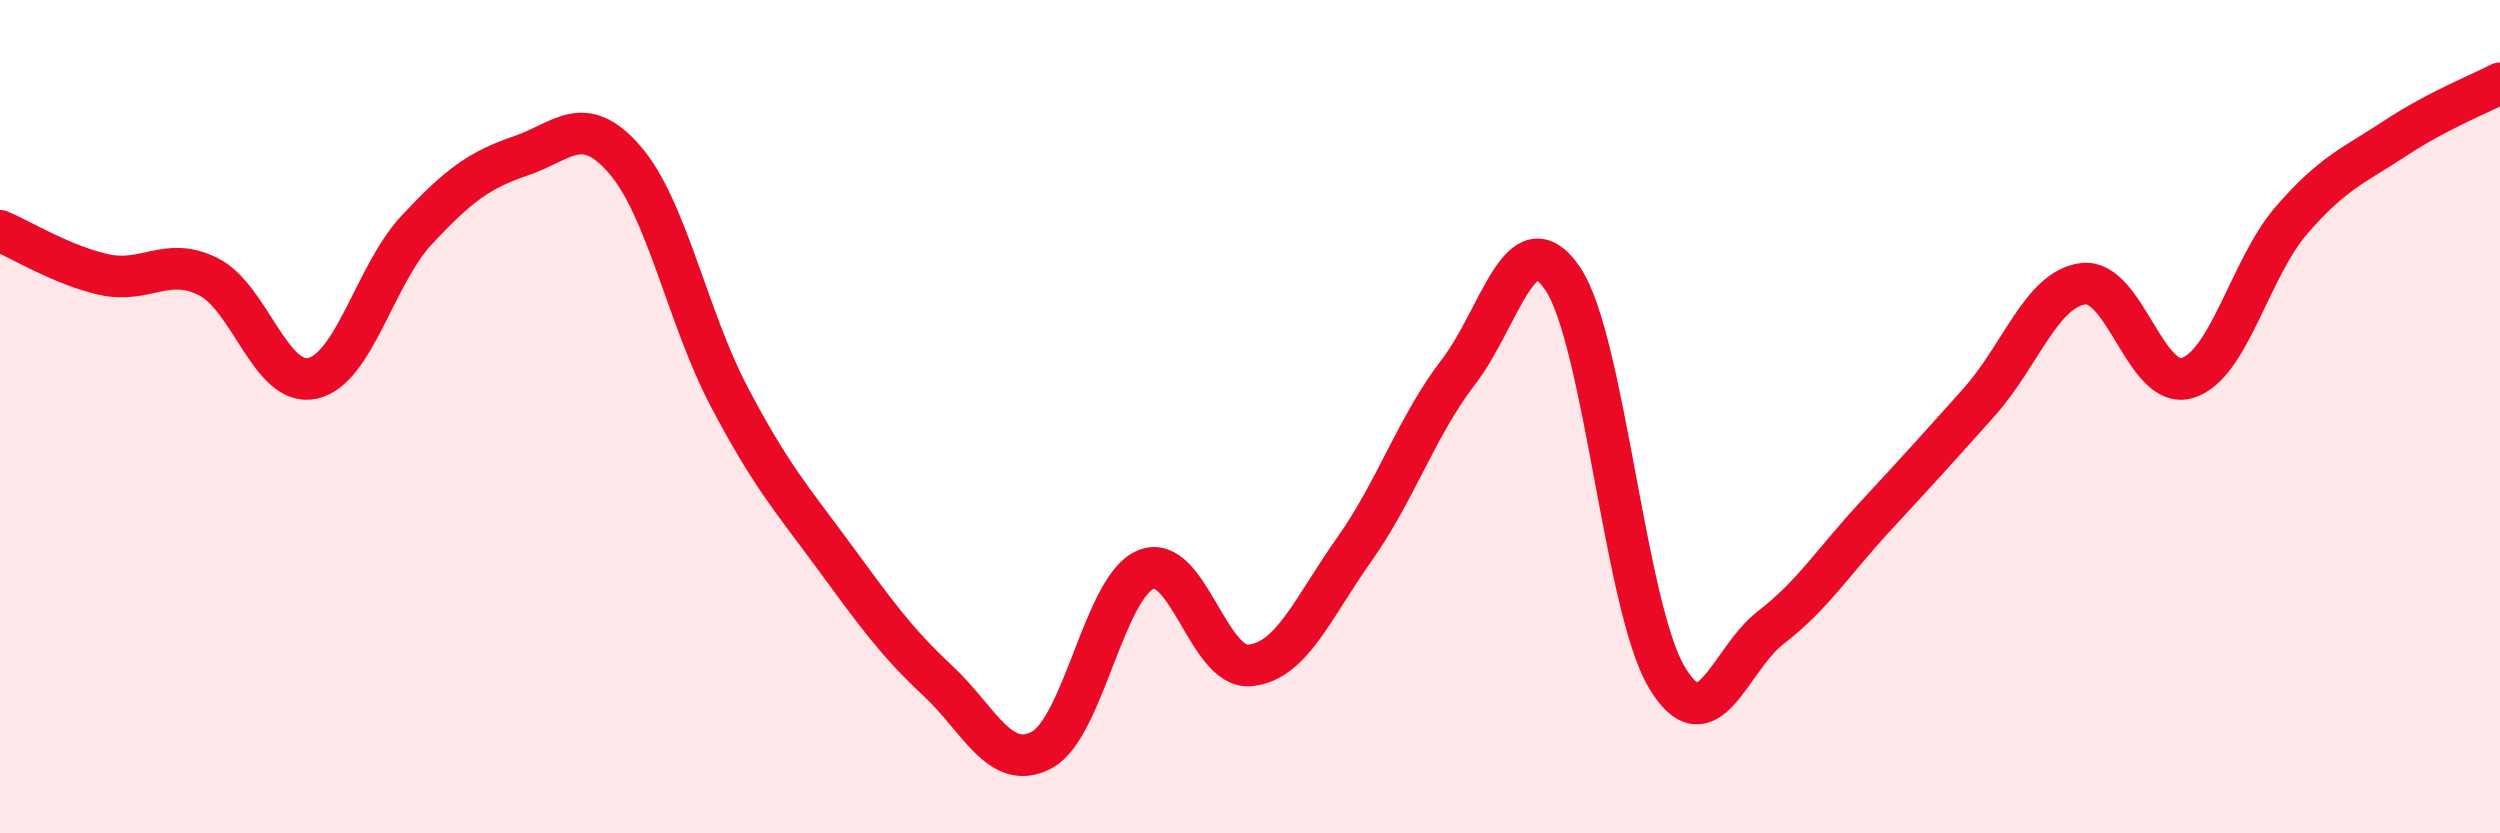 
    <svg width="60" height="20" viewBox="0 0 60 20" xmlns="http://www.w3.org/2000/svg">
      <path
        d="M 0,5.54 C 0.5,5.75 1.5,6.37 2.5,6.59 C 3.5,6.81 4,6.14 5,6.64 C 6,7.14 6.5,9.3 7.5,9.08 C 8.5,8.86 9,6.59 10,5.52 C 11,4.45 11.5,4.08 12.5,3.74 C 13.5,3.4 14,2.68 15,3.84 C 16,5 16.5,7.62 17.5,9.52 C 18.5,11.42 19,11.97 20,13.33 C 21,14.69 21.5,15.4 22.5,16.33 C 23.5,17.26 24,18.53 25,18 C 26,17.47 26.5,14.08 27.5,13.67 C 28.5,13.26 29,16.07 30,15.97 C 31,15.87 31.5,14.6 32.5,13.19 C 33.5,11.78 34,10.23 35,8.93 C 36,7.63 36.5,5.22 37.5,6.68 C 38.5,8.14 39,14.57 40,16.25 C 41,17.93 41.5,15.83 42.5,15.06 C 43.5,14.29 44,13.48 45,12.4 C 46,11.32 46.5,10.77 47.5,9.65 C 48.5,8.53 49,6.93 50,6.81 C 51,6.69 51.5,9.38 52.5,9.07 C 53.5,8.76 54,6.43 55,5.28 C 56,4.13 56.5,3.97 57.5,3.31 C 58.5,2.65 59.5,2.26 60,2L60 20L0 20Z"
        fill="#EB0A25"
        opacity="0.1"
        stroke-linecap="round"
        stroke-linejoin="round"
      />
      <path
        d="M 0,5.54 C 0.5,5.75 1.5,6.37 2.5,6.59 C 3.5,6.81 4,6.14 5,6.64 C 6,7.14 6.5,9.3 7.5,9.08 C 8.5,8.86 9,6.59 10,5.52 C 11,4.45 11.5,4.08 12.5,3.74 C 13.5,3.4 14,2.68 15,3.84 C 16,5 16.5,7.62 17.5,9.52 C 18.5,11.42 19,11.97 20,13.33 C 21,14.69 21.5,15.4 22.5,16.33 C 23.5,17.26 24,18.53 25,18 C 26,17.47 26.5,14.08 27.5,13.67 C 28.5,13.26 29,16.07 30,15.97 C 31,15.87 31.5,14.6 32.5,13.19 C 33.5,11.78 34,10.23 35,8.93 C 36,7.63 36.5,5.22 37.5,6.68 C 38.5,8.14 39,14.57 40,16.25 C 41,17.93 41.5,15.83 42.5,15.06 C 43.5,14.29 44,13.48 45,12.4 C 46,11.32 46.5,10.77 47.5,9.65 C 48.5,8.53 49,6.93 50,6.81 C 51,6.69 51.5,9.38 52.5,9.07 C 53.5,8.76 54,6.43 55,5.28 C 56,4.13 56.5,3.97 57.5,3.31 C 58.5,2.65 59.5,2.26 60,2"
        stroke="#EB0A25"
        stroke-width="1"
        fill="none"
        stroke-linecap="round"
        stroke-linejoin="round"
      />
    </svg>
  
